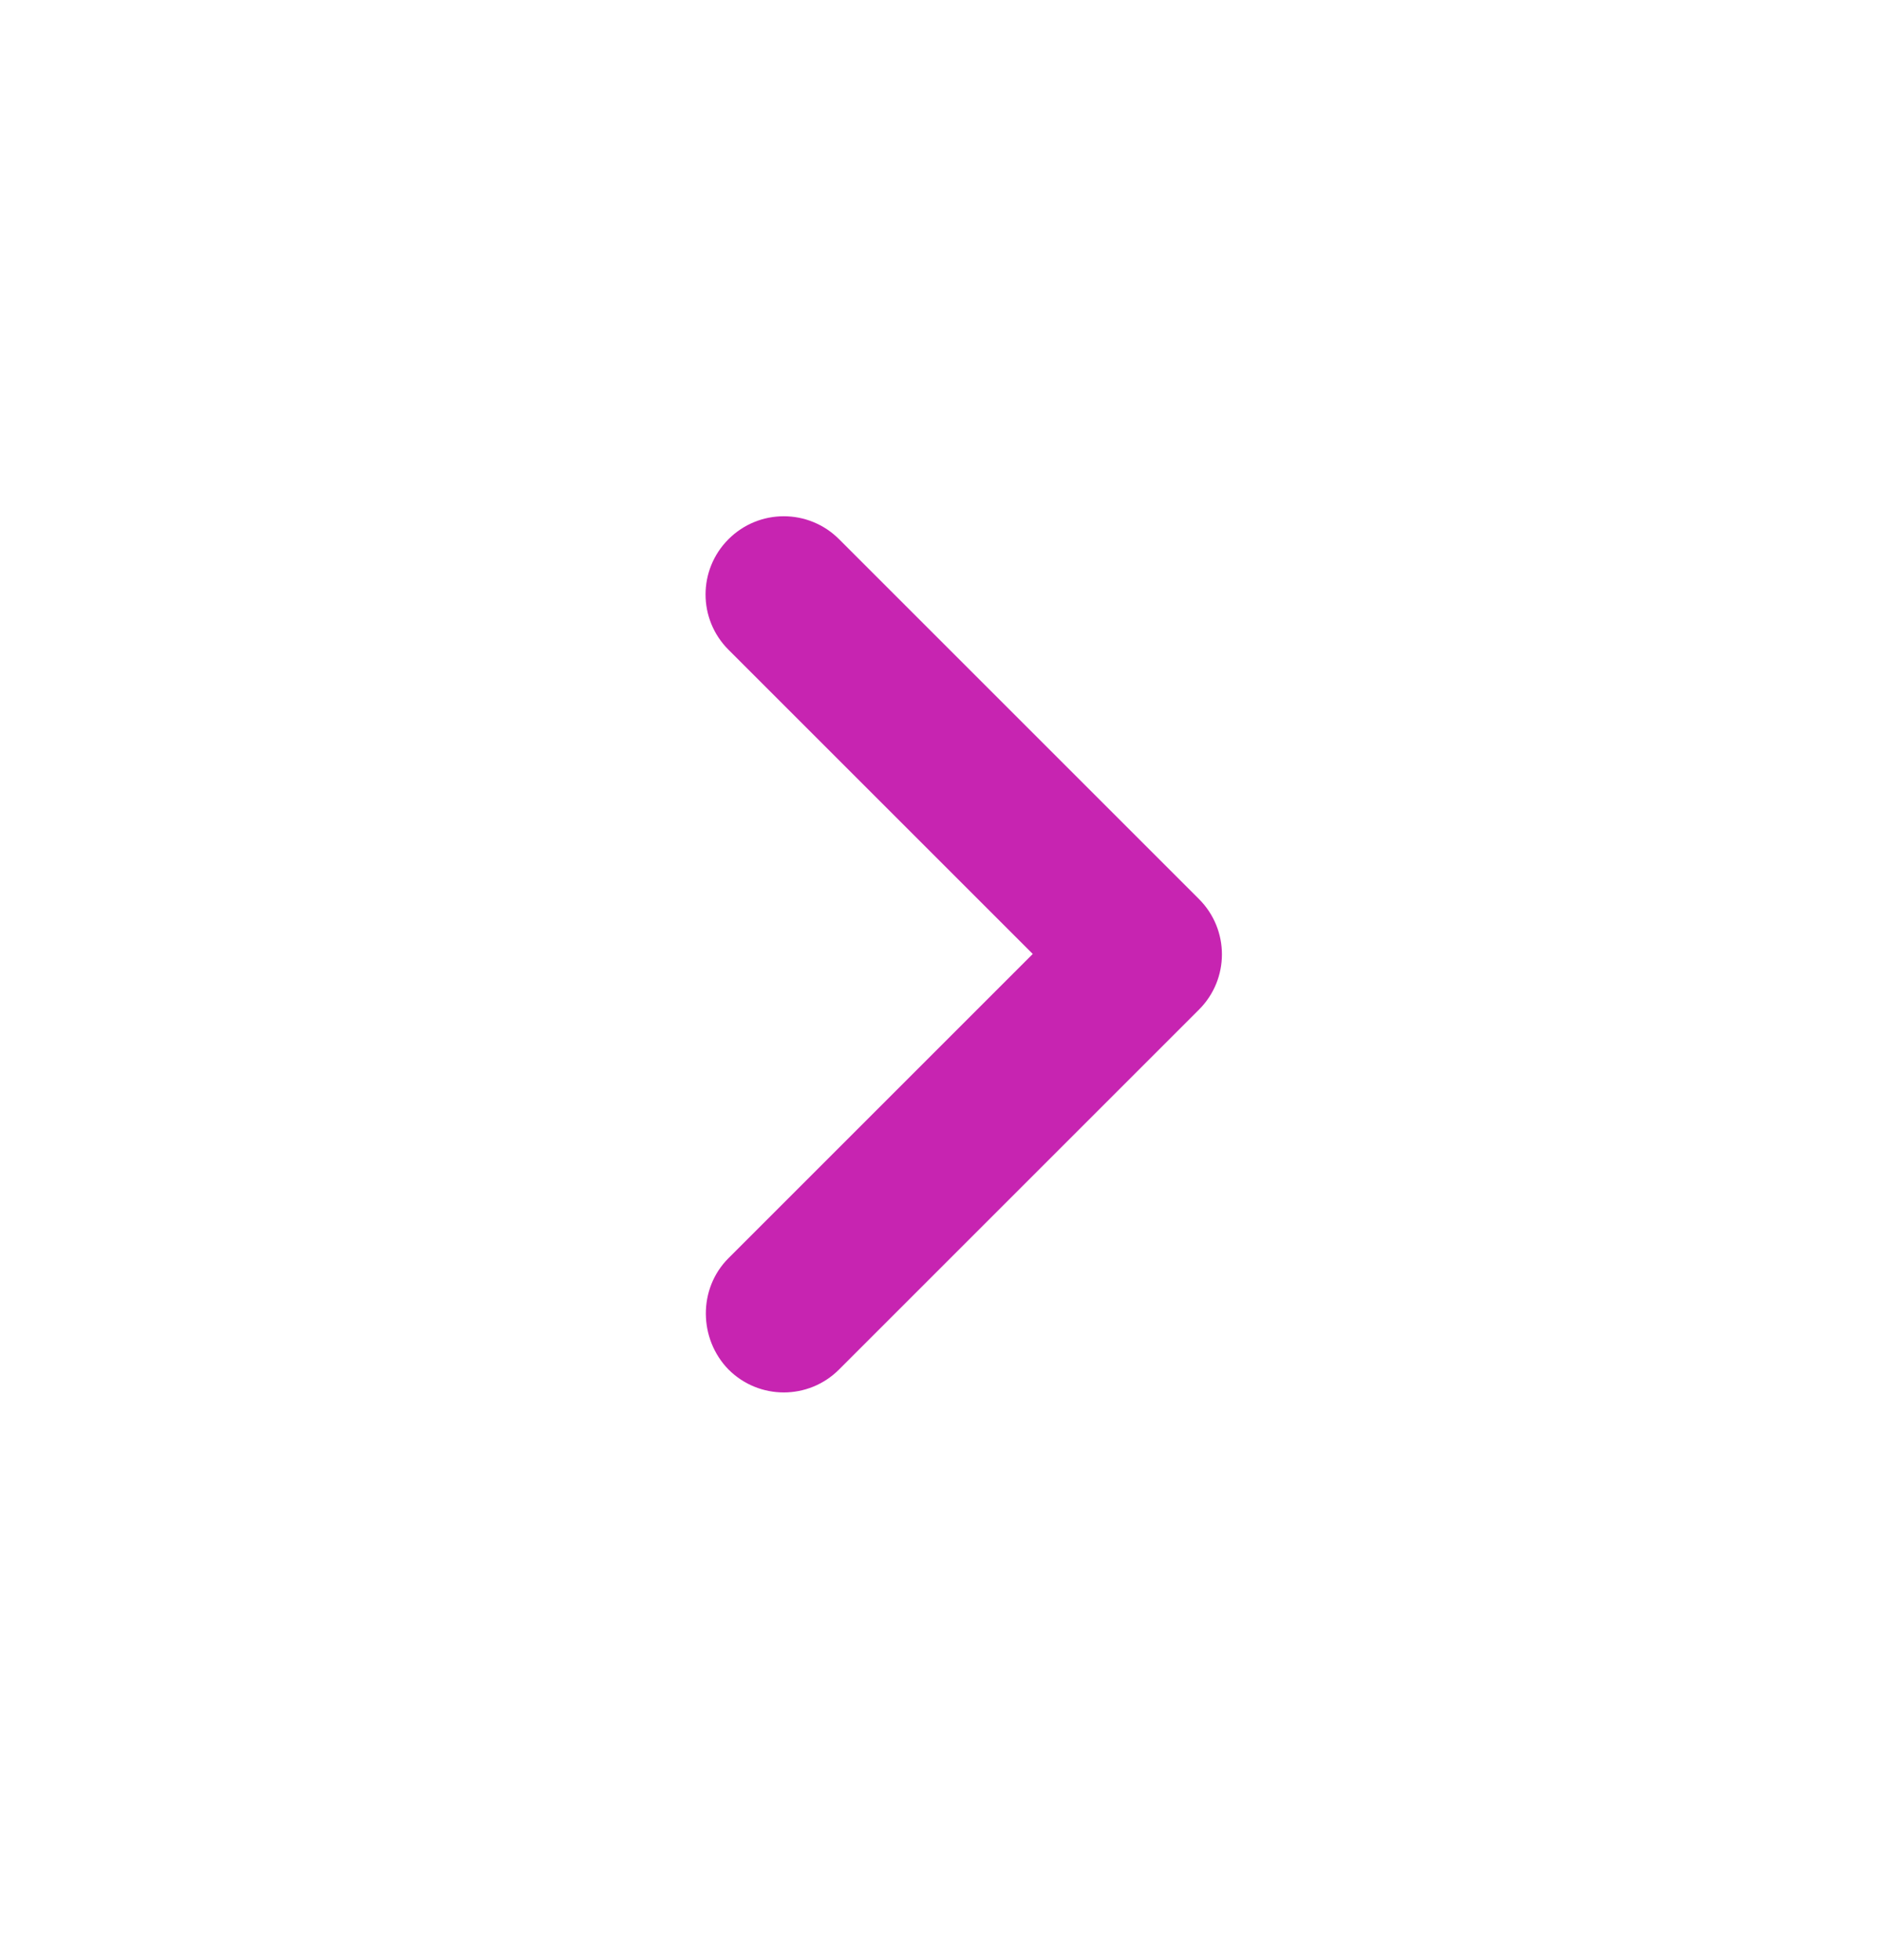 <svg width="24" height="25" viewBox="0 0 24 25" fill="none" xmlns="http://www.w3.org/2000/svg">
<path d="M9.29 16.047L13.17 12.167L9.29 8.287C8.9 7.897 8.9 7.267 9.29 6.877C9.68 6.487 10.31 6.487 10.7 6.877L15.29 11.467C15.68 11.857 15.68 12.487 15.29 12.877L10.7 17.467C10.31 17.857 9.68 17.857 9.29 17.467C8.91 17.077 8.9 16.437 9.29 16.047Z" fill="#C724B1"/>
</svg>